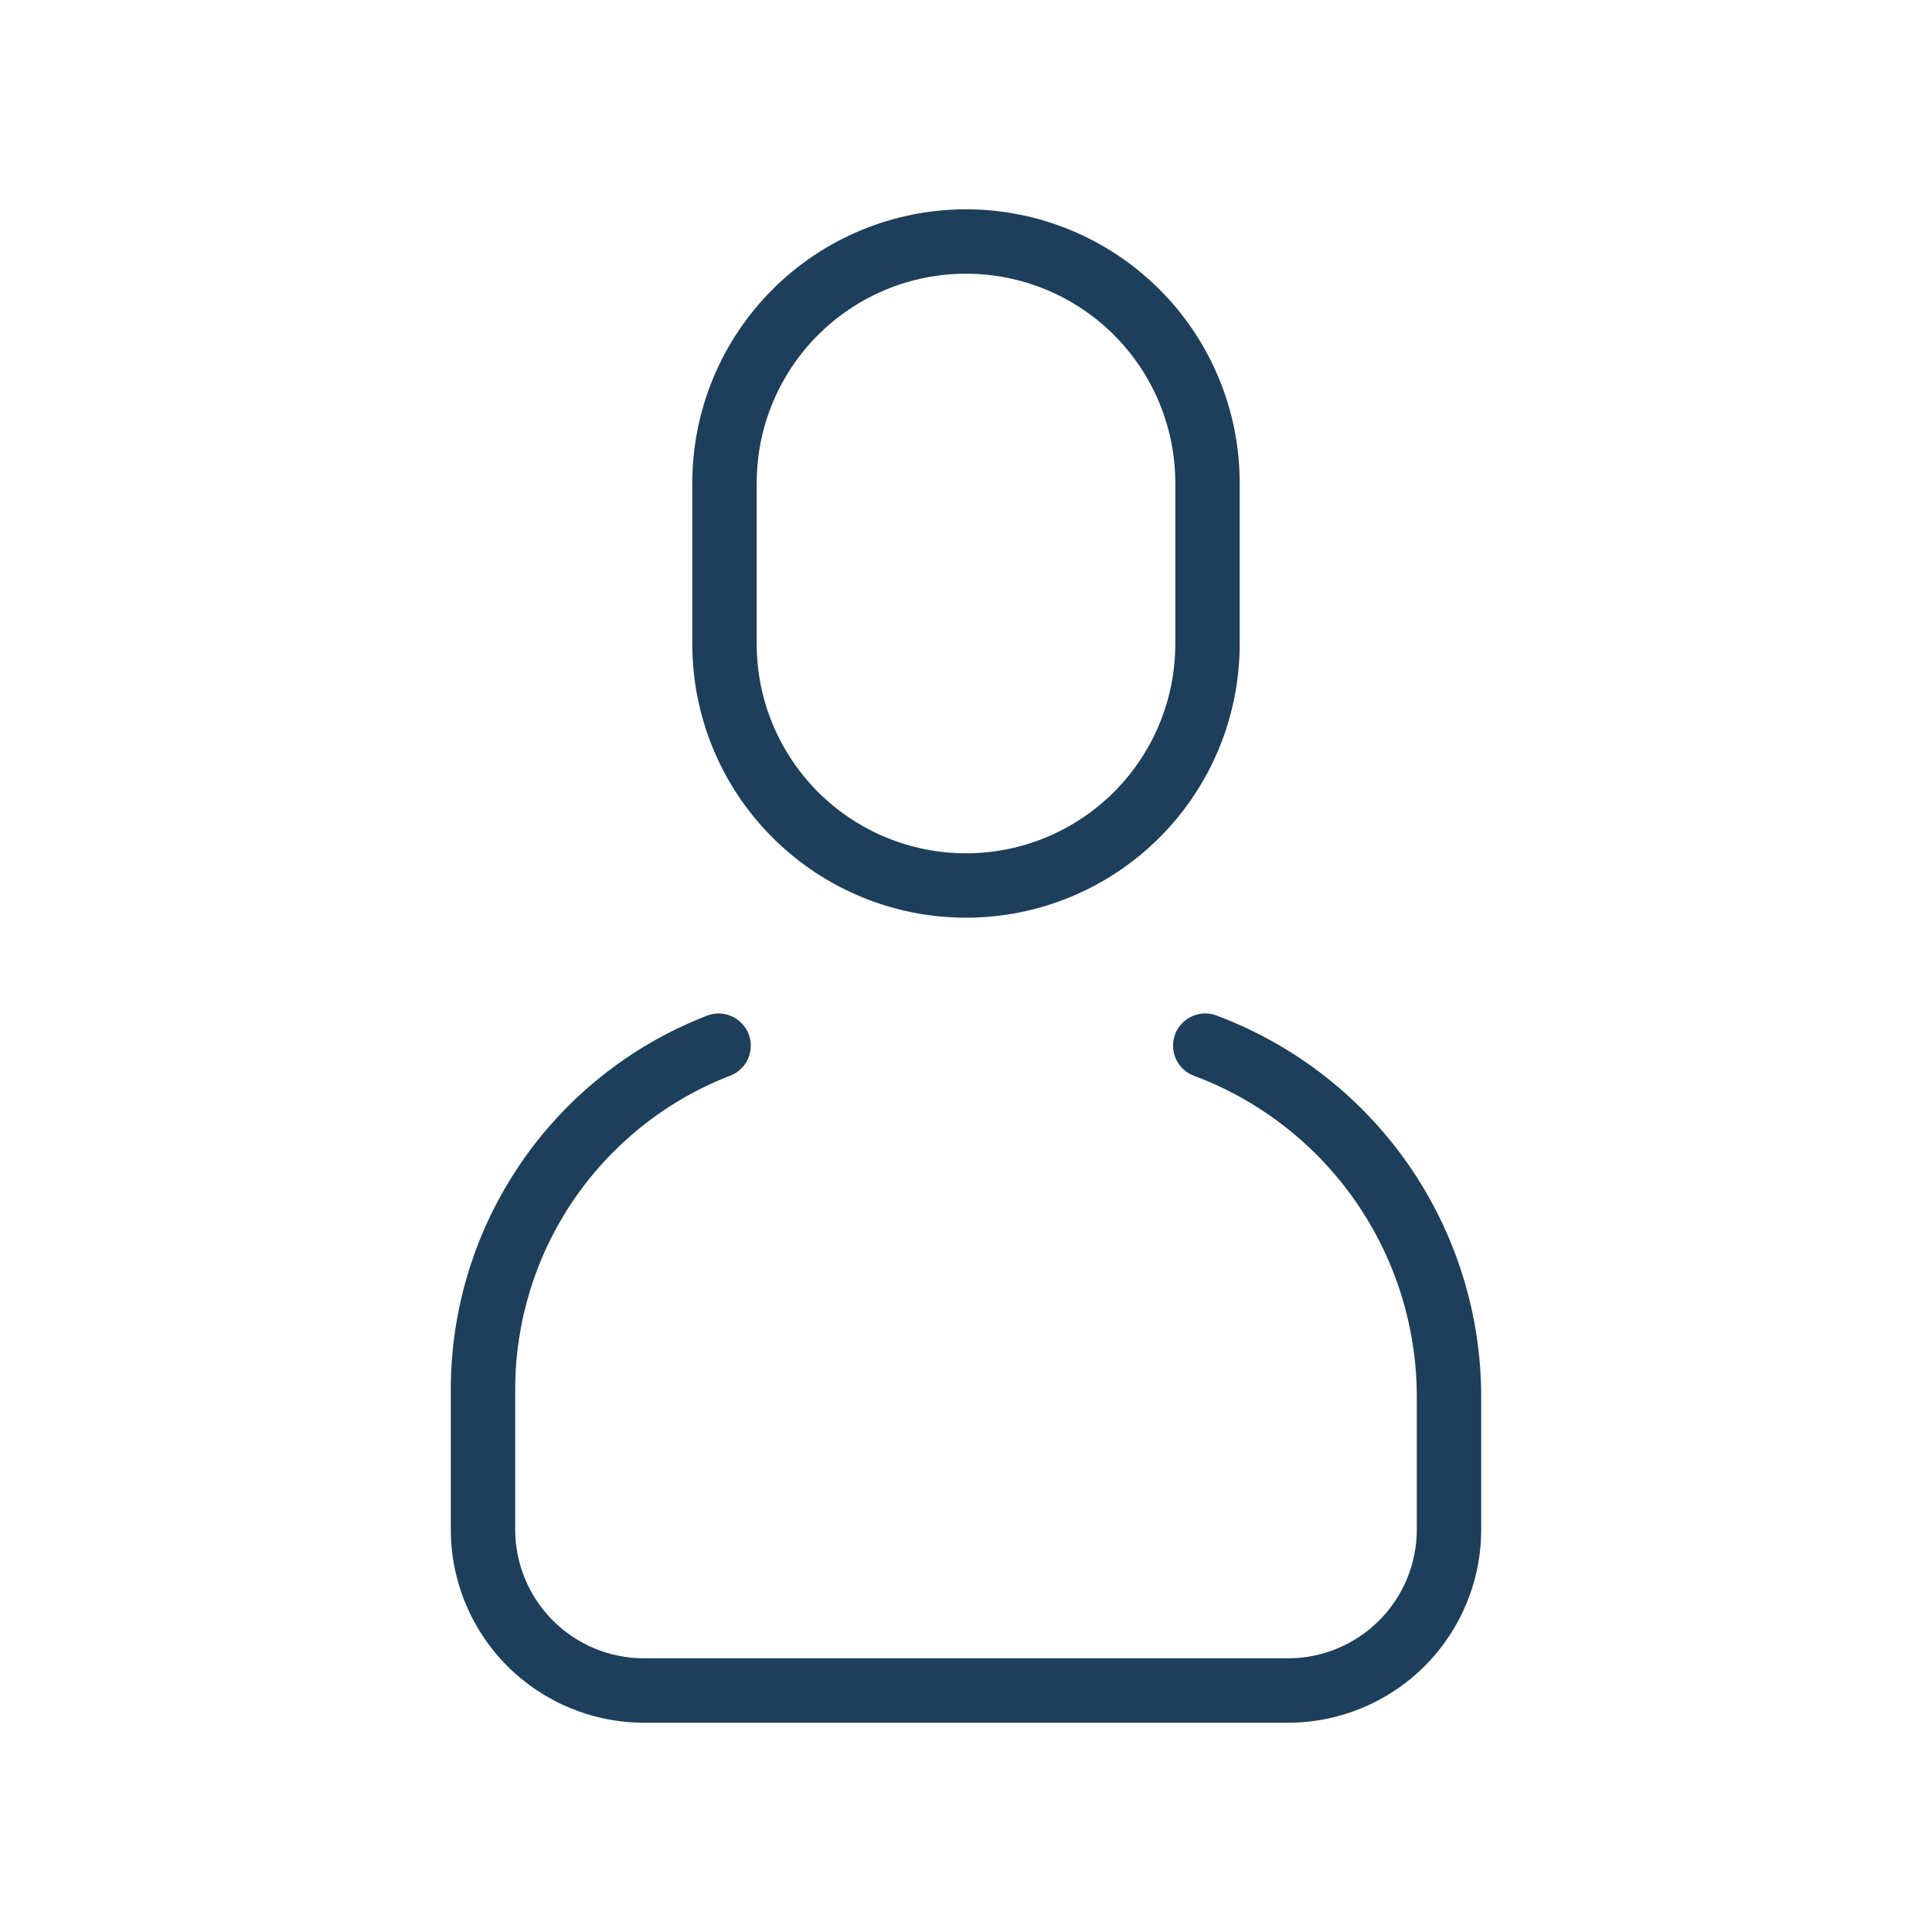 <svg width="60" height="60" viewBox="0 0 60 60" fill="none" xmlns="http://www.w3.org/2000/svg">
<g id="icon/student">
<path id="Subtract" fill-rule="evenodd" clip-rule="evenodd" d="M21.885 31.571L21.904 31.563L21.924 31.555C22.047 31.502 22.179 31.475 22.312 31.474C22.446 31.474 22.579 31.5 22.702 31.552C22.825 31.603 22.937 31.679 23.03 31.775C23.124 31.87 23.198 31.983 23.247 32.108C23.296 32.232 23.319 32.365 23.316 32.499C23.313 32.632 23.283 32.764 23.228 32.886C23.173 33.008 23.094 33.117 22.996 33.208C22.898 33.299 22.782 33.369 22.657 33.415L22.637 33.422L22.618 33.429C20.666 34.198 18.992 35.537 17.811 37.27C16.631 39.004 16 41.053 16 43.15V43.15V47.5C16 48.561 16.421 49.578 17.172 50.328C17.922 51.079 18.939 51.5 20 51.5H40C41.061 51.5 42.078 51.079 42.828 50.328C43.579 49.578 44 48.561 44 47.5V43.383V43.383C44 41.225 43.345 39.118 42.12 37.341C40.896 35.564 39.16 34.201 37.144 33.433L37.123 33.425L37.102 33.418C36.975 33.374 36.859 33.305 36.76 33.215C36.66 33.126 36.58 33.017 36.523 32.896C36.467 32.774 36.435 32.643 36.43 32.509C36.425 32.376 36.447 32.242 36.495 32.117C36.543 31.992 36.615 31.878 36.708 31.781C36.8 31.684 36.911 31.607 37.035 31.555C37.157 31.502 37.29 31.474 37.424 31.473C37.557 31.472 37.69 31.498 37.814 31.55L37.835 31.559L37.856 31.567C40.251 32.479 42.312 34.097 43.767 36.208C45.221 38.318 46 40.82 46 43.383V43.383V47.5C46 49.091 45.368 50.617 44.243 51.743C43.117 52.868 41.591 53.5 40 53.5H20C18.409 53.5 16.883 52.868 15.757 51.743C14.632 50.617 14 49.091 14 47.5V43.15V43.15C14 40.651 14.752 38.211 16.159 36.146C17.565 34.081 19.56 32.486 21.885 31.571ZM30 6.5C32.254 6.5 34.416 7.396 36.01 8.99C37.605 10.584 38.5 12.746 38.5 15V20C38.5 22.254 37.605 24.416 36.01 26.01C34.416 27.605 32.254 28.5 30 28.5C27.746 28.5 25.584 27.605 23.99 26.01C22.395 24.416 21.5 22.254 21.5 20V15C21.5 12.746 22.395 10.584 23.99 8.99C25.584 7.396 27.746 6.5 30 6.5ZM30 8.5C28.276 8.5 26.623 9.185 25.404 10.404C24.185 11.623 23.5 13.276 23.5 15V20C23.5 21.724 24.185 23.377 25.404 24.596C26.623 25.815 28.276 26.5 30 26.5C31.724 26.5 33.377 25.815 34.596 24.596C35.815 23.377 36.5 21.724 36.5 20V15C36.5 13.276 35.815 11.623 34.596 10.404C33.377 9.185 31.724 8.5 30 8.5Z" fill="#1D3F5C"/>
</g>
</svg>
